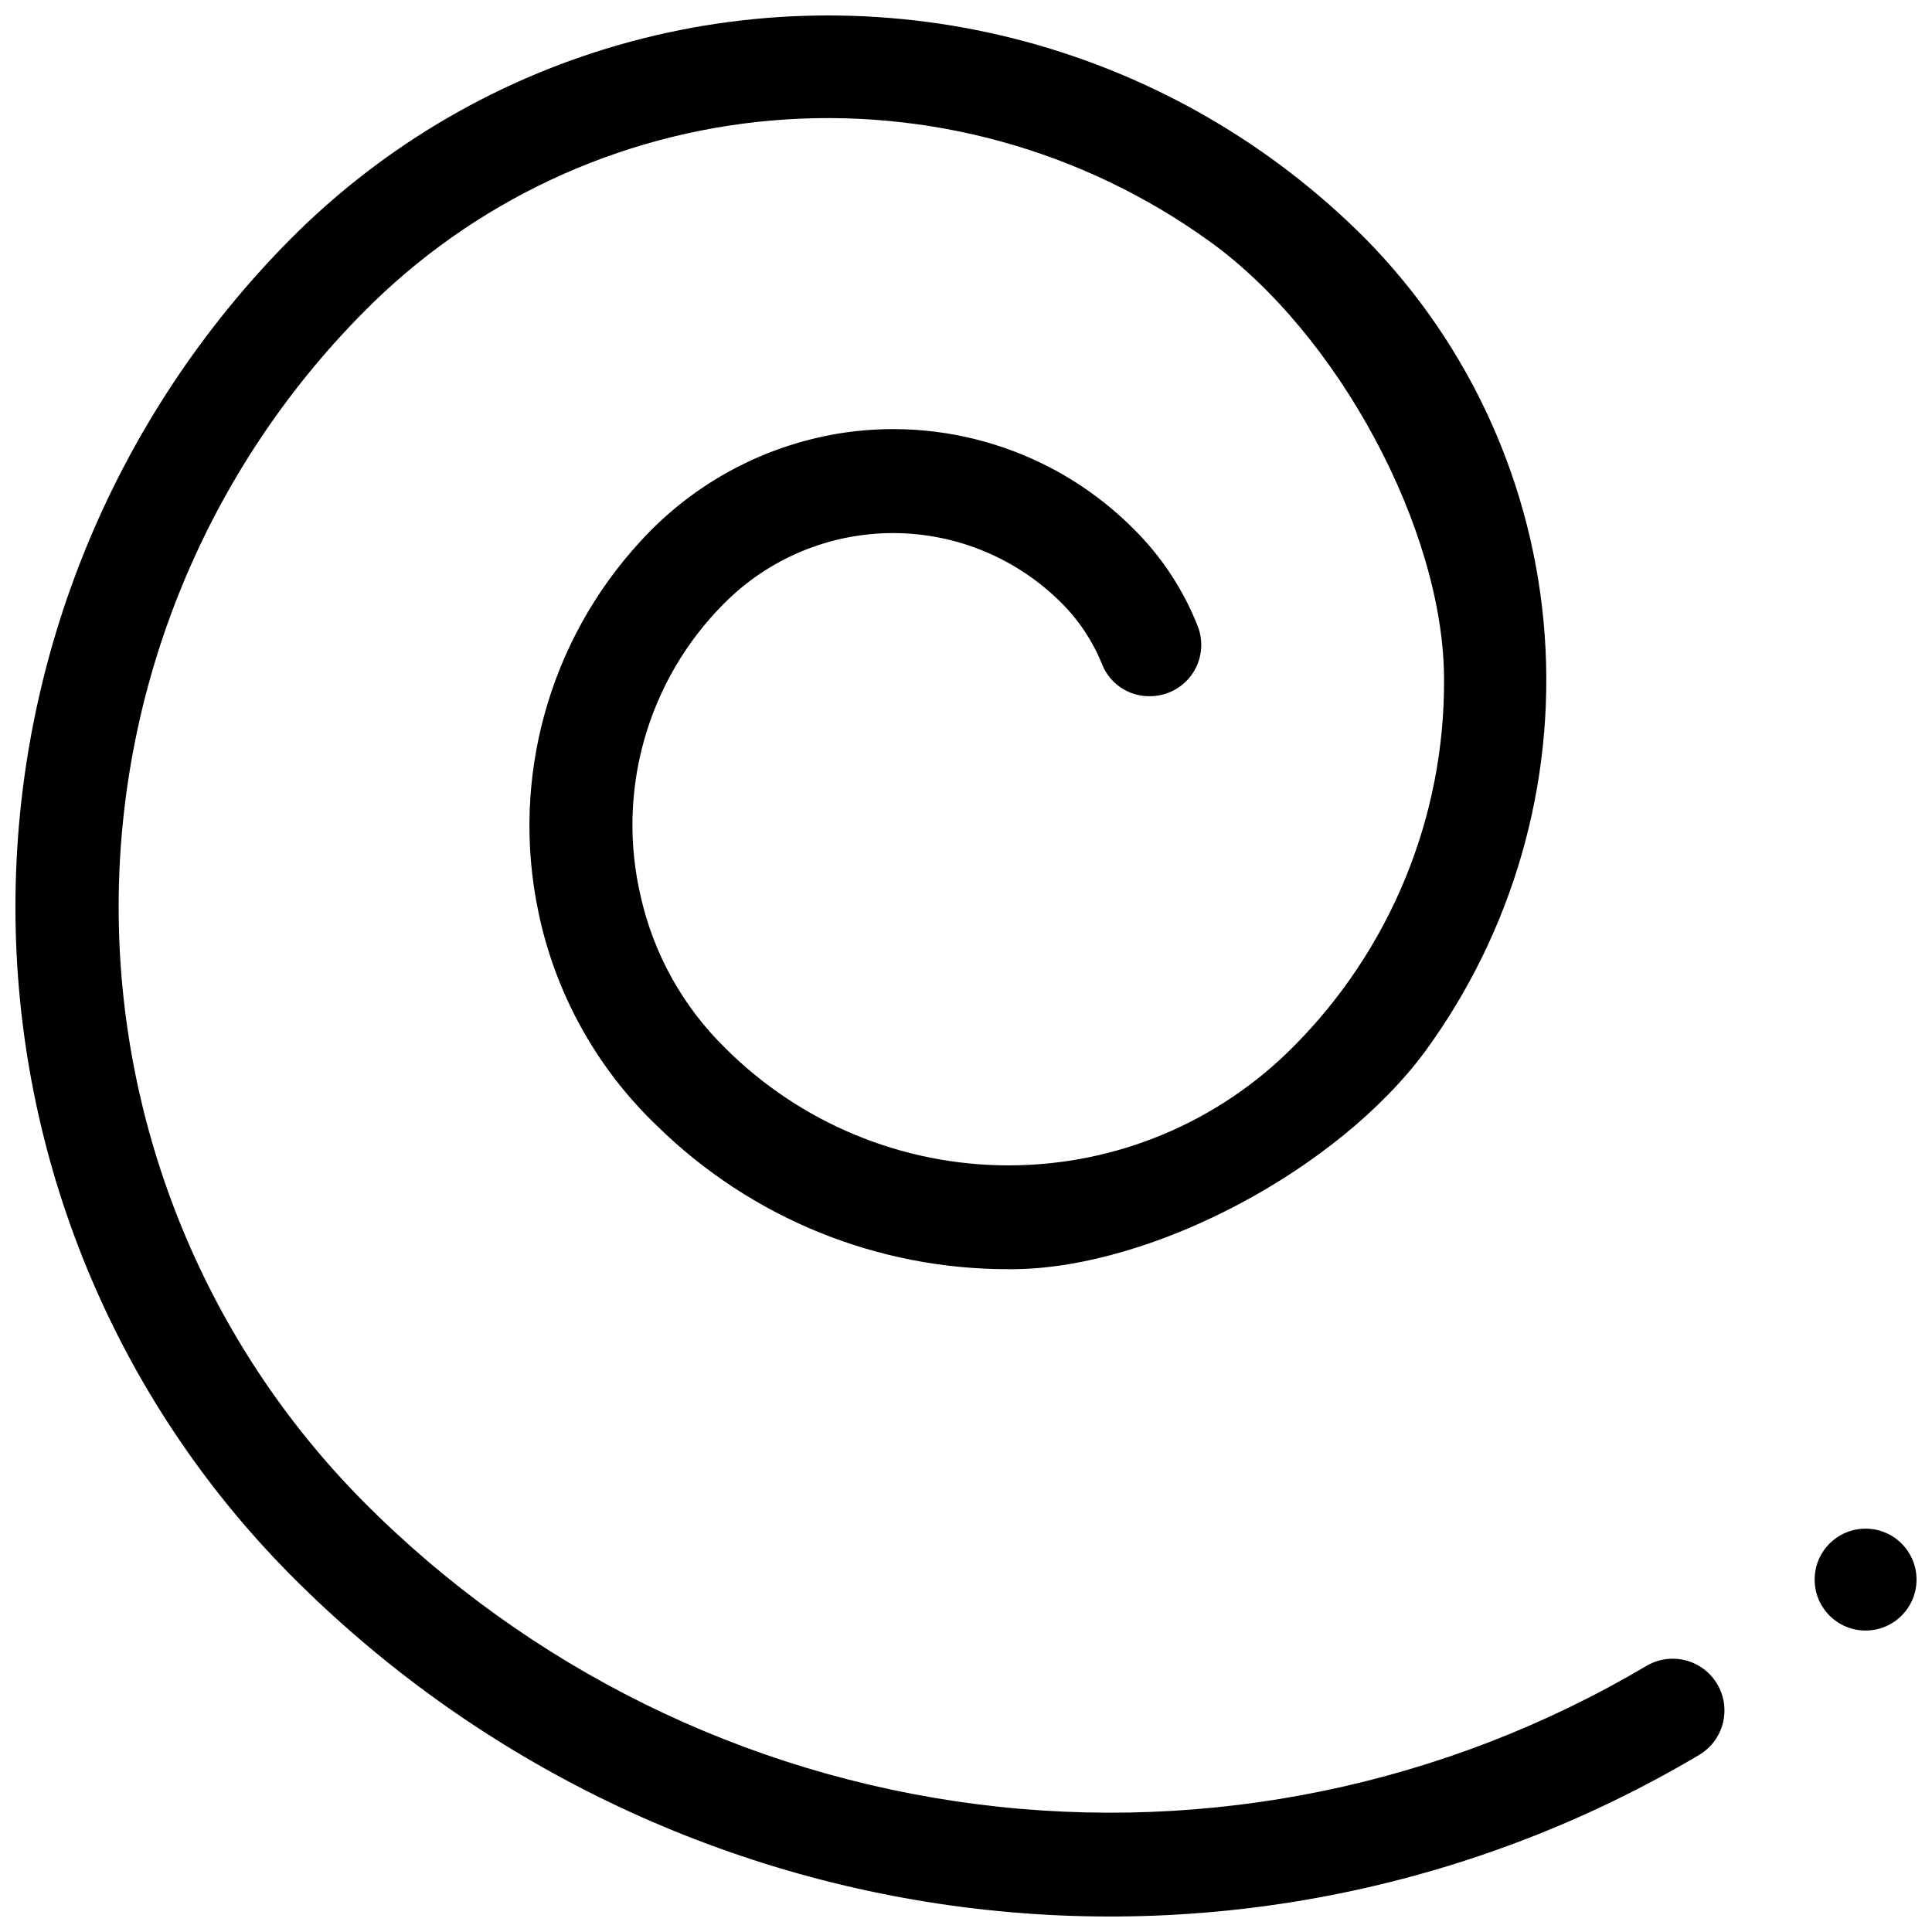 <?xml version="1.0" encoding="UTF-8"?>
<!-- Uploaded to: ICON Repo, www.iconrepo.com, Generator: ICON Repo Mixer Tools -->
<svg width="800px" height="800px" version="1.1" viewBox="144 144 512 512" xmlns="http://www.w3.org/2000/svg">
 <defs>
  <clipPath id="b">
   <path d="m624 549h27.902v28h-27.902z"/>
  </clipPath>
  <clipPath id="a">
   <path d="m148.09 148.09h453.91v503.81h-453.91z"/>
  </clipPath>
 </defs>
 <g>
  <g clip-path="url(#b)">
   <path d="m651.9 562.61c0 7.457-6.043 13.5-13.5 13.5-7.457 0-13.5-6.043-13.5-13.5s6.043-13.5 13.5-13.5c7.457 0 13.5 6.043 13.5 13.5"/>
  </g>
  <g clip-path="url(#a)">
   <path d="m594.3 609.07c-58.66 34.809-127.27 49.012-194.93 40.348-67.66-8.664-130.48-39.691-178.48-88.156-46.637-47.07-72.801-110.65-72.801-176.91 0-66.258 26.164-129.84 72.801-176.91 24.965-25.141 56.133-43.23 90.344-52.441 34.211-9.207 70.246-9.207 104.46 0 34.211 9.211 65.379 27.301 90.344 52.441 27.684 28.203 44.453 65.324 47.312 104.74 2.859 39.422-8.371 78.574-31.695 110.48-23.176 31.336-71.941 57.23-108.72 57.684h-1.664c-34.762 0.062-68.156-13.523-93-37.836-16.066-15.285-27.086-35.113-31.59-56.828-7.391-35.195 2.688-71.789 27.055-98.238 14.277-15.676 33.57-25.883 54.562-28.867 28.156-3.918 56.512 5.703 76.477 25.945 7.285 7.309 12.984 16.047 16.73 25.668 1.547 4.188 0.938 8.867-1.629 12.523-2.562 3.656-6.762 5.82-11.227 5.789-5.481 0.055-10.445-3.234-12.531-8.305-2.426-6.094-6.062-11.633-10.691-16.281-11.84-11.93-27.953-18.641-44.762-18.641s-32.922 6.711-44.762 18.641c-20.352 20.367-28.699 49.82-22.066 77.836 3.445 15.16 11.176 29.008 22.266 39.902 19.965 20 47.074 31.223 75.336 31.184 28.258-0.039 55.34-11.332 75.25-31.387 25.773-25.816 40.172-60.855 40-97.332 0-39.496-27.961-91.691-62.32-116.28h0.004c-33.488-24.086-74.48-35.41-115.58-31.926-41.102 3.481-79.605 21.543-108.56 50.918-41.504 41.918-64.789 98.523-64.789 157.51 0 58.992 23.285 115.6 64.789 157.52 43.742 44.117 100.96 72.363 162.59 80.262 61.625 7.894 124.12-5.019 177.57-36.684 6.519-3.797 14.879-1.605 18.707 4.894s1.68 14.875-4.801 18.73z"/>
  </g>
 </g>
</svg>